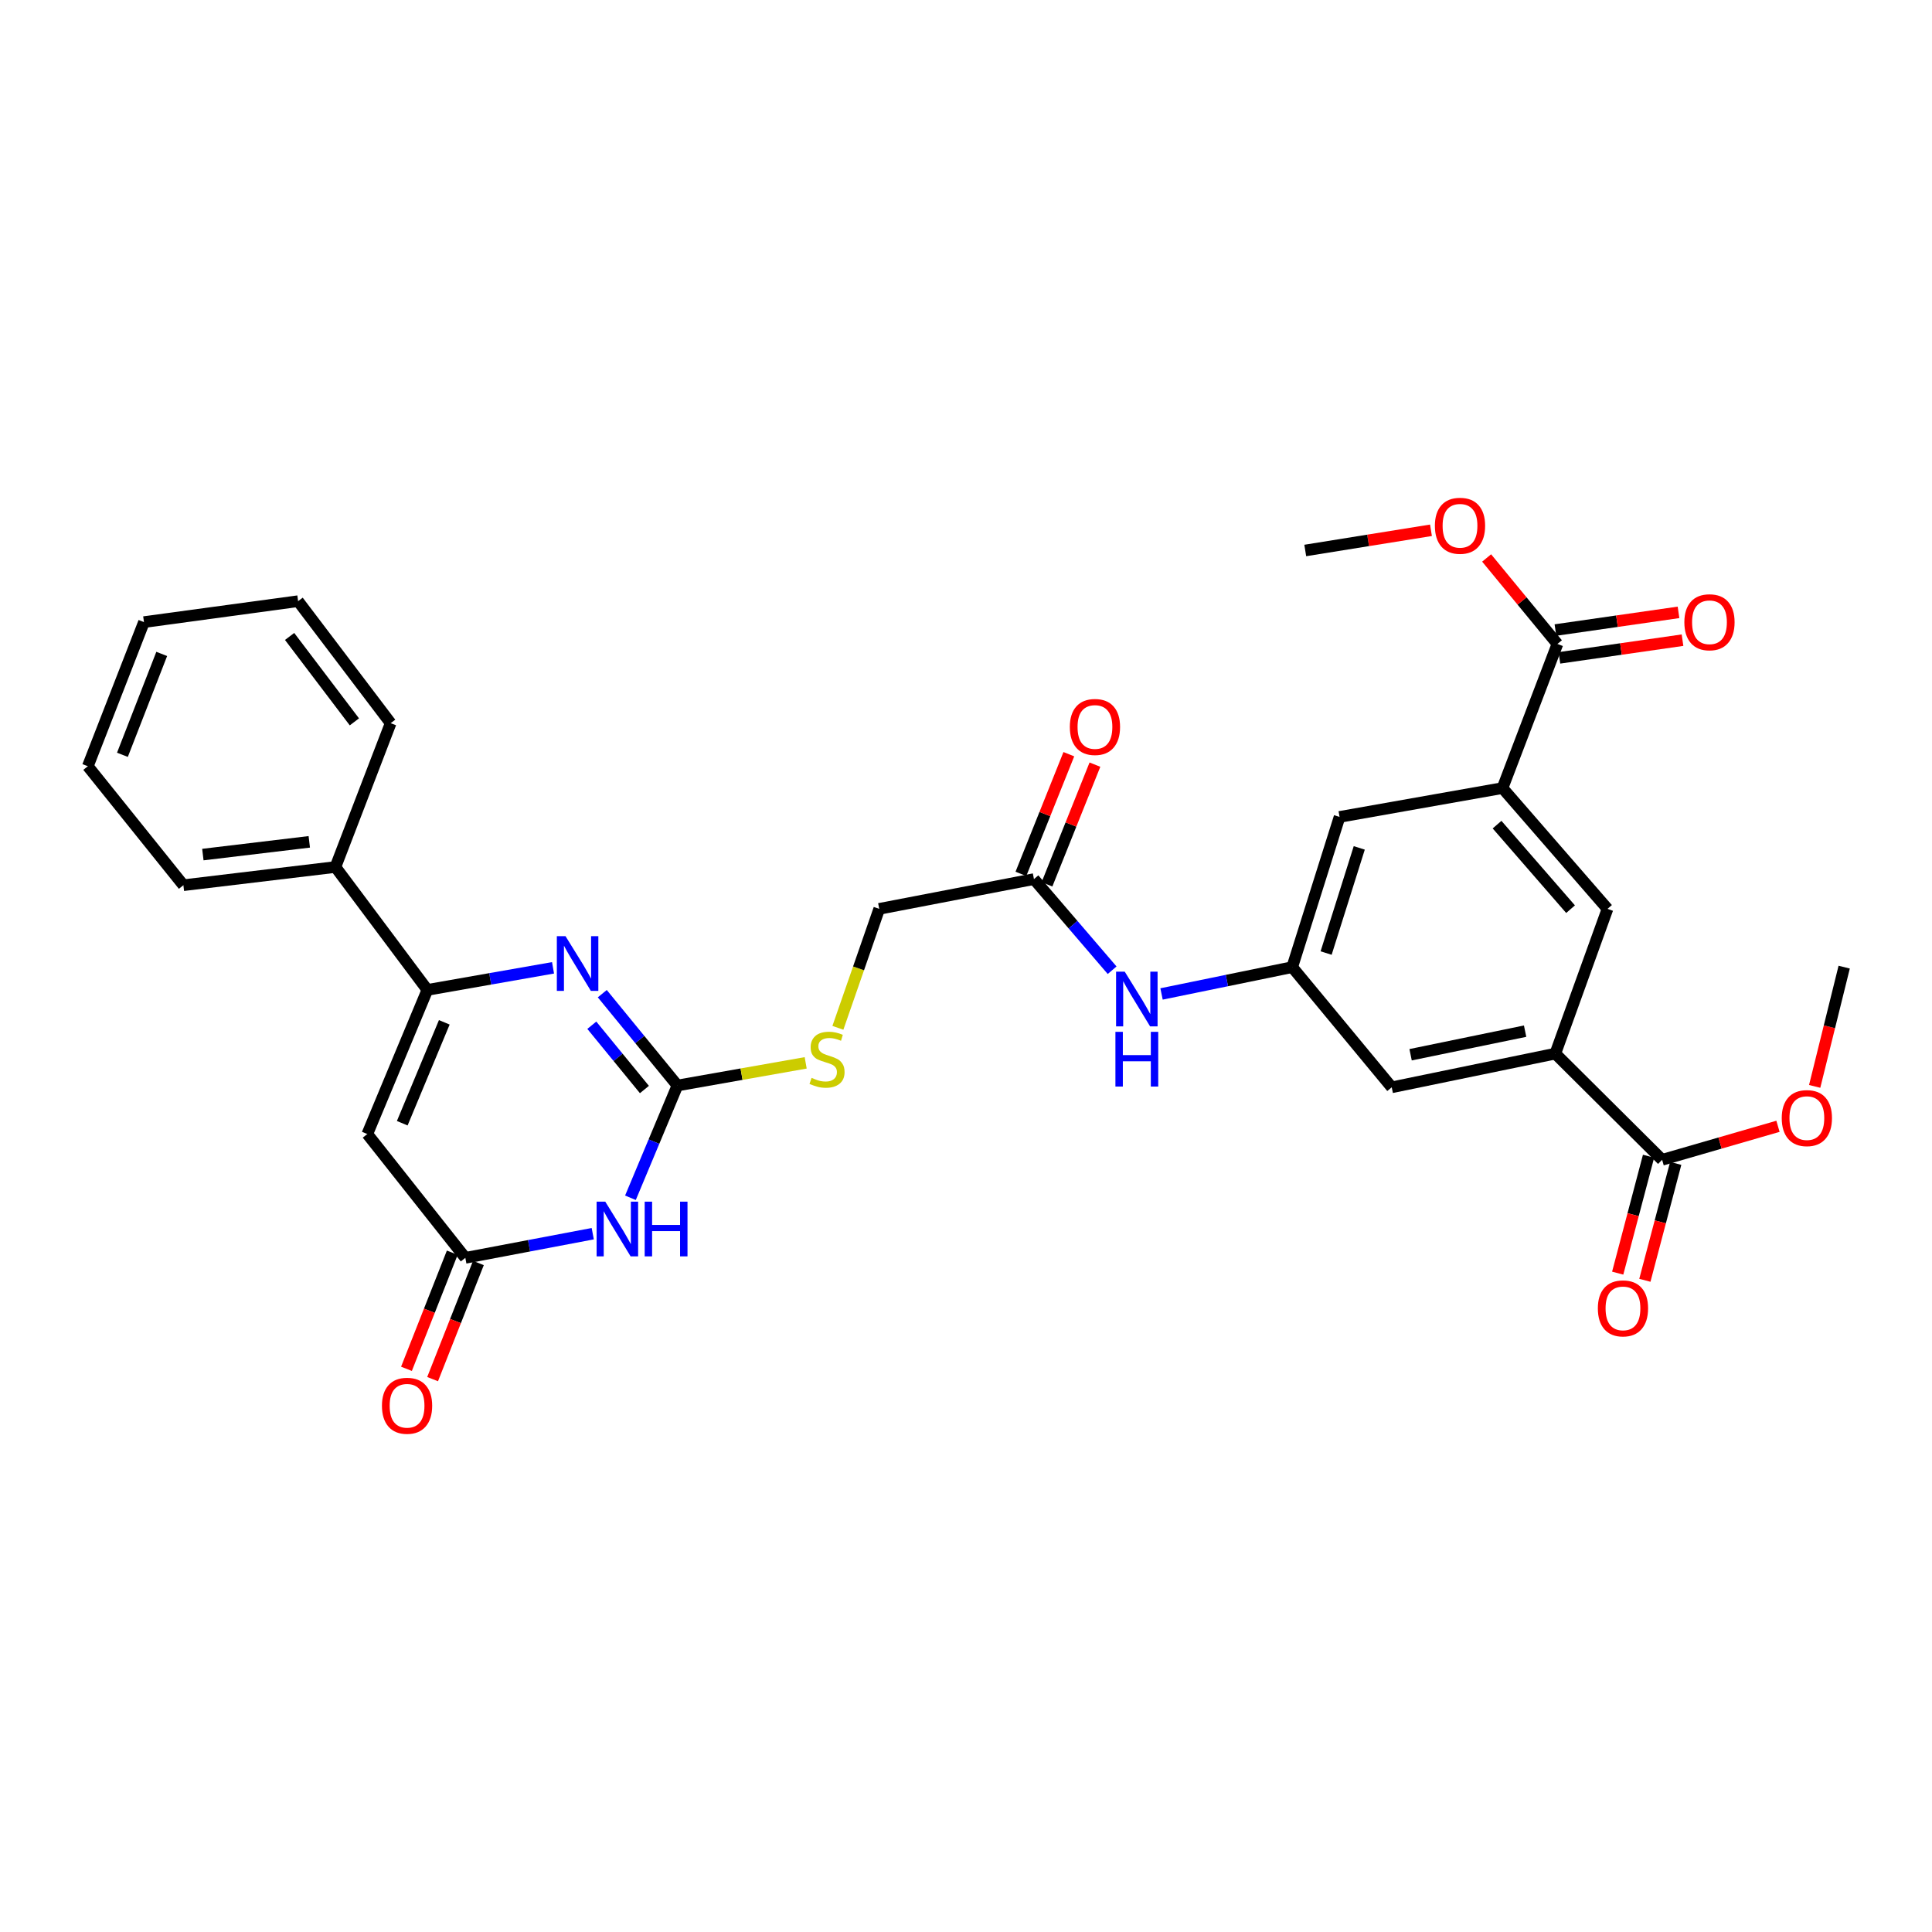 <?xml version='1.0' encoding='iso-8859-1'?>
<svg version='1.1' baseProfile='full'
              xmlns='http://www.w3.org/2000/svg'
                      xmlns:rdkit='http://www.rdkit.org/xml'
                      xmlns:xlink='http://www.w3.org/1999/xlink'
                  xml:space='preserve'
width='1000px' height='1000px' viewBox='0 0 1000 1000'>
<!-- END OF HEADER -->
<rect style='opacity:1.0;fill:#FFFFFF;stroke:none' width='1000' height='1000' x='0' y='0'> </rect>
<path class='bond-0' d='M 311.741,514.324 L 331.189,538.087' style='fill:none;fill-rule:evenodd;stroke:#0000FF;stroke-width:6px;stroke-linecap:butt;stroke-linejoin:miter;stroke-opacity:1' />
<path class='bond-0' d='M 331.189,538.087 L 350.637,561.85' style='fill:none;fill-rule:evenodd;stroke:#000000;stroke-width:6px;stroke-linecap:butt;stroke-linejoin:miter;stroke-opacity:1' />
<path class='bond-0' d='M 306.321,530.664 L 319.934,547.298' style='fill:none;fill-rule:evenodd;stroke:#0000FF;stroke-width:6px;stroke-linecap:butt;stroke-linejoin:miter;stroke-opacity:1' />
<path class='bond-0' d='M 319.934,547.298 L 333.548,563.932' style='fill:none;fill-rule:evenodd;stroke:#000000;stroke-width:6px;stroke-linecap:butt;stroke-linejoin:miter;stroke-opacity:1' />
<path class='bond-2' d='M 286.247,500.943 L 253.726,506.657' style='fill:none;fill-rule:evenodd;stroke:#0000FF;stroke-width:6px;stroke-linecap:butt;stroke-linejoin:miter;stroke-opacity:1' />
<path class='bond-2' d='M 253.726,506.657 L 221.205,512.372' style='fill:none;fill-rule:evenodd;stroke:#000000;stroke-width:6px;stroke-linecap:butt;stroke-linejoin:miter;stroke-opacity:1' />
<path class='bond-1' d='M 350.637,561.85 L 338.476,590.908' style='fill:none;fill-rule:evenodd;stroke:#000000;stroke-width:6px;stroke-linecap:butt;stroke-linejoin:miter;stroke-opacity:1' />
<path class='bond-1' d='M 338.476,590.908 L 326.316,619.966' style='fill:none;fill-rule:evenodd;stroke:#0000FF;stroke-width:6px;stroke-linecap:butt;stroke-linejoin:miter;stroke-opacity:1' />
<path class='bond-13' d='M 350.637,561.85 L 383.83,555.989' style='fill:none;fill-rule:evenodd;stroke:#000000;stroke-width:6px;stroke-linecap:butt;stroke-linejoin:miter;stroke-opacity:1' />
<path class='bond-13' d='M 383.83,555.989 L 417.024,550.129' style='fill:none;fill-rule:evenodd;stroke:#CCCC00;stroke-width:6px;stroke-linecap:butt;stroke-linejoin:miter;stroke-opacity:1' />
<path class='bond-31' d='M 306.805,638.556 L 273.829,644.809' style='fill:none;fill-rule:evenodd;stroke:#0000FF;stroke-width:6px;stroke-linecap:butt;stroke-linejoin:miter;stroke-opacity:1' />
<path class='bond-31' d='M 273.829,644.809 L 240.854,651.062' style='fill:none;fill-rule:evenodd;stroke:#000000;stroke-width:6px;stroke-linecap:butt;stroke-linejoin:miter;stroke-opacity:1' />
<path class='bond-3' d='M 221.205,512.372 L 190.116,586.976' style='fill:none;fill-rule:evenodd;stroke:#000000;stroke-width:6px;stroke-linecap:butt;stroke-linejoin:miter;stroke-opacity:1' />
<path class='bond-3' d='M 229.966,529.156 L 208.203,581.38' style='fill:none;fill-rule:evenodd;stroke:#000000;stroke-width:6px;stroke-linecap:butt;stroke-linejoin:miter;stroke-opacity:1' />
<path class='bond-16' d='M 221.205,512.372 L 173.618,448.763' style='fill:none;fill-rule:evenodd;stroke:#000000;stroke-width:6px;stroke-linecap:butt;stroke-linejoin:miter;stroke-opacity:1' />
<path class='bond-4' d='M 190.116,586.976 L 240.854,651.062' style='fill:none;fill-rule:evenodd;stroke:#000000;stroke-width:6px;stroke-linecap:butt;stroke-linejoin:miter;stroke-opacity:1' />
<path class='bond-17' d='M 234.09,648.394 L 222.238,678.446' style='fill:none;fill-rule:evenodd;stroke:#000000;stroke-width:6px;stroke-linecap:butt;stroke-linejoin:miter;stroke-opacity:1' />
<path class='bond-17' d='M 222.238,678.446 L 210.387,708.498' style='fill:none;fill-rule:evenodd;stroke:#FF0000;stroke-width:6px;stroke-linecap:butt;stroke-linejoin:miter;stroke-opacity:1' />
<path class='bond-17' d='M 247.619,653.73 L 235.767,683.782' style='fill:none;fill-rule:evenodd;stroke:#000000;stroke-width:6px;stroke-linecap:butt;stroke-linejoin:miter;stroke-opacity:1' />
<path class='bond-17' d='M 235.767,683.782 L 223.916,713.834' style='fill:none;fill-rule:evenodd;stroke:#FF0000;stroke-width:6px;stroke-linecap:butt;stroke-linejoin:miter;stroke-opacity:1' />
<path class='bond-5' d='M 805.029,545.351 L 720.357,562.795' style='fill:none;fill-rule:evenodd;stroke:#000000;stroke-width:6px;stroke-linecap:butt;stroke-linejoin:miter;stroke-opacity:1' />
<path class='bond-5' d='M 789.393,533.724 L 730.123,545.935' style='fill:none;fill-rule:evenodd;stroke:#000000;stroke-width:6px;stroke-linecap:butt;stroke-linejoin:miter;stroke-opacity:1' />
<path class='bond-8' d='M 805.029,545.351 L 860.316,600.315' style='fill:none;fill-rule:evenodd;stroke:#000000;stroke-width:6px;stroke-linecap:butt;stroke-linejoin:miter;stroke-opacity:1' />
<path class='bond-33' d='M 805.029,545.351 L 832.046,470.423' style='fill:none;fill-rule:evenodd;stroke:#000000;stroke-width:6px;stroke-linecap:butt;stroke-linejoin:miter;stroke-opacity:1' />
<path class='bond-6' d='M 777.696,407.913 L 693.356,422.836' style='fill:none;fill-rule:evenodd;stroke:#000000;stroke-width:6px;stroke-linecap:butt;stroke-linejoin:miter;stroke-opacity:1' />
<path class='bond-7' d='M 777.696,407.913 L 806.119,333.308' style='fill:none;fill-rule:evenodd;stroke:#000000;stroke-width:6px;stroke-linecap:butt;stroke-linejoin:miter;stroke-opacity:1' />
<path class='bond-10' d='M 777.696,407.913 L 832.046,470.423' style='fill:none;fill-rule:evenodd;stroke:#000000;stroke-width:6px;stroke-linecap:butt;stroke-linejoin:miter;stroke-opacity:1' />
<path class='bond-10' d='M 774.874,426.832 L 812.919,470.589' style='fill:none;fill-rule:evenodd;stroke:#000000;stroke-width:6px;stroke-linecap:butt;stroke-linejoin:miter;stroke-opacity:1' />
<path class='bond-18' d='M 807.154,340.506 L 839.01,335.927' style='fill:none;fill-rule:evenodd;stroke:#000000;stroke-width:6px;stroke-linecap:butt;stroke-linejoin:miter;stroke-opacity:1' />
<path class='bond-18' d='M 839.01,335.927 L 870.867,331.349' style='fill:none;fill-rule:evenodd;stroke:#FF0000;stroke-width:6px;stroke-linecap:butt;stroke-linejoin:miter;stroke-opacity:1' />
<path class='bond-18' d='M 805.085,326.111 L 836.942,321.532' style='fill:none;fill-rule:evenodd;stroke:#000000;stroke-width:6px;stroke-linecap:butt;stroke-linejoin:miter;stroke-opacity:1' />
<path class='bond-18' d='M 836.942,321.532 L 868.798,316.954' style='fill:none;fill-rule:evenodd;stroke:#FF0000;stroke-width:6px;stroke-linecap:butt;stroke-linejoin:miter;stroke-opacity:1' />
<path class='bond-22' d='M 806.119,333.308 L 787.8,311.055' style='fill:none;fill-rule:evenodd;stroke:#000000;stroke-width:6px;stroke-linecap:butt;stroke-linejoin:miter;stroke-opacity:1' />
<path class='bond-22' d='M 787.8,311.055 L 769.48,288.802' style='fill:none;fill-rule:evenodd;stroke:#FF0000;stroke-width:6px;stroke-linecap:butt;stroke-linejoin:miter;stroke-opacity:1' />
<path class='bond-19' d='M 853.285,598.46 L 845.301,628.716' style='fill:none;fill-rule:evenodd;stroke:#000000;stroke-width:6px;stroke-linecap:butt;stroke-linejoin:miter;stroke-opacity:1' />
<path class='bond-19' d='M 845.301,628.716 L 837.317,658.973' style='fill:none;fill-rule:evenodd;stroke:#FF0000;stroke-width:6px;stroke-linecap:butt;stroke-linejoin:miter;stroke-opacity:1' />
<path class='bond-19' d='M 867.347,602.171 L 859.362,632.427' style='fill:none;fill-rule:evenodd;stroke:#000000;stroke-width:6px;stroke-linecap:butt;stroke-linejoin:miter;stroke-opacity:1' />
<path class='bond-19' d='M 859.362,632.427 L 851.378,662.683' style='fill:none;fill-rule:evenodd;stroke:#FF0000;stroke-width:6px;stroke-linecap:butt;stroke-linejoin:miter;stroke-opacity:1' />
<path class='bond-23' d='M 860.316,600.315 L 890.297,591.643' style='fill:none;fill-rule:evenodd;stroke:#000000;stroke-width:6px;stroke-linecap:butt;stroke-linejoin:miter;stroke-opacity:1' />
<path class='bond-23' d='M 890.297,591.643 L 920.278,582.971' style='fill:none;fill-rule:evenodd;stroke:#FF0000;stroke-width:6px;stroke-linecap:butt;stroke-linejoin:miter;stroke-opacity:1' />
<path class='bond-9' d='M 668.851,500.592 L 635.032,507.529' style='fill:none;fill-rule:evenodd;stroke:#000000;stroke-width:6px;stroke-linecap:butt;stroke-linejoin:miter;stroke-opacity:1' />
<path class='bond-9' d='M 635.032,507.529 L 601.213,514.466' style='fill:none;fill-rule:evenodd;stroke:#0000FF;stroke-width:6px;stroke-linecap:butt;stroke-linejoin:miter;stroke-opacity:1' />
<path class='bond-14' d='M 668.851,500.592 L 720.357,562.795' style='fill:none;fill-rule:evenodd;stroke:#000000;stroke-width:6px;stroke-linecap:butt;stroke-linejoin:miter;stroke-opacity:1' />
<path class='bond-15' d='M 668.851,500.592 L 693.356,422.836' style='fill:none;fill-rule:evenodd;stroke:#000000;stroke-width:6px;stroke-linecap:butt;stroke-linejoin:miter;stroke-opacity:1' />
<path class='bond-15' d='M 686.397,493.3 L 703.55,438.871' style='fill:none;fill-rule:evenodd;stroke:#000000;stroke-width:6px;stroke-linecap:butt;stroke-linejoin:miter;stroke-opacity:1' />
<path class='bond-11' d='M 535.17,455.024 L 455.087,470.423' style='fill:none;fill-rule:evenodd;stroke:#000000;stroke-width:6px;stroke-linecap:butt;stroke-linejoin:miter;stroke-opacity:1' />
<path class='bond-12' d='M 535.17,455.024 L 555.403,478.607' style='fill:none;fill-rule:evenodd;stroke:#000000;stroke-width:6px;stroke-linecap:butt;stroke-linejoin:miter;stroke-opacity:1' />
<path class='bond-12' d='M 555.403,478.607 L 575.636,502.189' style='fill:none;fill-rule:evenodd;stroke:#0000FF;stroke-width:6px;stroke-linecap:butt;stroke-linejoin:miter;stroke-opacity:1' />
<path class='bond-20' d='M 541.92,457.728 L 554.326,426.754' style='fill:none;fill-rule:evenodd;stroke:#000000;stroke-width:6px;stroke-linecap:butt;stroke-linejoin:miter;stroke-opacity:1' />
<path class='bond-20' d='M 554.326,426.754 L 566.732,395.78' style='fill:none;fill-rule:evenodd;stroke:#FF0000;stroke-width:6px;stroke-linecap:butt;stroke-linejoin:miter;stroke-opacity:1' />
<path class='bond-20' d='M 528.419,452.32 L 540.825,421.347' style='fill:none;fill-rule:evenodd;stroke:#000000;stroke-width:6px;stroke-linecap:butt;stroke-linejoin:miter;stroke-opacity:1' />
<path class='bond-20' d='M 540.825,421.347 L 553.231,390.373' style='fill:none;fill-rule:evenodd;stroke:#FF0000;stroke-width:6px;stroke-linecap:butt;stroke-linejoin:miter;stroke-opacity:1' />
<path class='bond-21' d='M 433.691,532.001 L 444.389,501.212' style='fill:none;fill-rule:evenodd;stroke:#CCCC00;stroke-width:6px;stroke-linecap:butt;stroke-linejoin:miter;stroke-opacity:1' />
<path class='bond-21' d='M 444.389,501.212 L 455.087,470.423' style='fill:none;fill-rule:evenodd;stroke:#000000;stroke-width:6px;stroke-linecap:butt;stroke-linejoin:miter;stroke-opacity:1' />
<path class='bond-24' d='M 173.618,448.763 L 94.924,458.183' style='fill:none;fill-rule:evenodd;stroke:#000000;stroke-width:6px;stroke-linecap:butt;stroke-linejoin:miter;stroke-opacity:1' />
<path class='bond-24' d='M 160.085,435.736 L 105,442.33' style='fill:none;fill-rule:evenodd;stroke:#000000;stroke-width:6px;stroke-linecap:butt;stroke-linejoin:miter;stroke-opacity:1' />
<path class='bond-25' d='M 173.618,448.763 L 202.202,374.319' style='fill:none;fill-rule:evenodd;stroke:#000000;stroke-width:6px;stroke-linecap:butt;stroke-linejoin:miter;stroke-opacity:1' />
<path class='bond-27' d='M 740.668,274.473 L 708.132,279.701' style='fill:none;fill-rule:evenodd;stroke:#FF0000;stroke-width:6px;stroke-linecap:butt;stroke-linejoin:miter;stroke-opacity:1' />
<path class='bond-27' d='M 708.132,279.701 L 675.597,284.929' style='fill:none;fill-rule:evenodd;stroke:#000000;stroke-width:6px;stroke-linecap:butt;stroke-linejoin:miter;stroke-opacity:1' />
<path class='bond-26' d='M 939.269,562.316 L 946.907,531.454' style='fill:none;fill-rule:evenodd;stroke:#FF0000;stroke-width:6px;stroke-linecap:butt;stroke-linejoin:miter;stroke-opacity:1' />
<path class='bond-26' d='M 946.907,531.454 L 954.545,500.592' style='fill:none;fill-rule:evenodd;stroke:#000000;stroke-width:6px;stroke-linecap:butt;stroke-linejoin:miter;stroke-opacity:1' />
<path class='bond-29' d='M 94.924,458.183 L 45.455,396.602' style='fill:none;fill-rule:evenodd;stroke:#000000;stroke-width:6px;stroke-linecap:butt;stroke-linejoin:miter;stroke-opacity:1' />
<path class='bond-28' d='M 202.202,374.319 L 154.3,311.163' style='fill:none;fill-rule:evenodd;stroke:#000000;stroke-width:6px;stroke-linecap:butt;stroke-linejoin:miter;stroke-opacity:1' />
<path class='bond-28' d='M 183.43,373.634 L 149.898,329.425' style='fill:none;fill-rule:evenodd;stroke:#000000;stroke-width:6px;stroke-linecap:butt;stroke-linejoin:miter;stroke-opacity:1' />
<path class='bond-30' d='M 154.3,311.163 L 74.516,321.997' style='fill:none;fill-rule:evenodd;stroke:#000000;stroke-width:6px;stroke-linecap:butt;stroke-linejoin:miter;stroke-opacity:1' />
<path class='bond-32' d='M 45.455,396.602 L 74.516,321.997' style='fill:none;fill-rule:evenodd;stroke:#000000;stroke-width:6px;stroke-linecap:butt;stroke-linejoin:miter;stroke-opacity:1' />
<path class='bond-32' d='M 63.365,390.69 L 83.708,338.467' style='fill:none;fill-rule:evenodd;stroke:#000000;stroke-width:6px;stroke-linecap:butt;stroke-linejoin:miter;stroke-opacity:1' />
<path  class='atom-0' d='M 292.701 484.549
L 301.981 499.549
Q 302.901 501.029, 304.381 503.709
Q 305.861 506.389, 305.941 506.549
L 305.941 484.549
L 309.701 484.549
L 309.701 512.869
L 305.821 512.869
L 295.861 496.469
Q 294.701 494.549, 293.461 492.349
Q 292.261 490.149, 291.901 489.469
L 291.901 512.869
L 288.221 512.869
L 288.221 484.549
L 292.701 484.549
' fill='#0000FF'/>
<path  class='atom-2' d='M 313.287 621.979
L 322.567 636.979
Q 323.487 638.459, 324.967 641.139
Q 326.447 643.819, 326.527 643.979
L 326.527 621.979
L 330.287 621.979
L 330.287 650.299
L 326.407 650.299
L 316.447 633.899
Q 315.287 631.979, 314.047 629.779
Q 312.847 627.579, 312.487 626.899
L 312.487 650.299
L 308.807 650.299
L 308.807 621.979
L 313.287 621.979
' fill='#0000FF'/>
<path  class='atom-2' d='M 333.687 621.979
L 337.527 621.979
L 337.527 634.019
L 352.007 634.019
L 352.007 621.979
L 355.847 621.979
L 355.847 650.299
L 352.007 650.299
L 352.007 637.219
L 337.527 637.219
L 337.527 650.299
L 333.687 650.299
L 333.687 621.979
' fill='#0000FF'/>
<path  class='atom-13' d='M 582.161 502.93
L 591.441 517.93
Q 592.361 519.41, 593.841 522.09
Q 595.321 524.77, 595.401 524.93
L 595.401 502.93
L 599.161 502.93
L 599.161 531.25
L 595.281 531.25
L 585.321 514.85
Q 584.161 512.93, 582.921 510.73
Q 581.721 508.53, 581.361 507.85
L 581.361 531.25
L 577.681 531.25
L 577.681 502.93
L 582.161 502.93
' fill='#0000FF'/>
<path  class='atom-13' d='M 577.341 534.082
L 581.181 534.082
L 581.181 546.122
L 595.661 546.122
L 595.661 534.082
L 599.501 534.082
L 599.501 562.402
L 595.661 562.402
L 595.661 549.322
L 581.181 549.322
L 581.181 562.402
L 577.341 562.402
L 577.341 534.082
' fill='#0000FF'/>
<path  class='atom-14' d='M 420.069 557.899
Q 420.389 558.019, 421.709 558.579
Q 423.029 559.139, 424.469 559.499
Q 425.949 559.819, 427.389 559.819
Q 430.069 559.819, 431.629 558.539
Q 433.189 557.219, 433.189 554.939
Q 433.189 553.379, 432.389 552.419
Q 431.629 551.459, 430.429 550.939
Q 429.229 550.419, 427.229 549.819
Q 424.709 549.059, 423.189 548.339
Q 421.709 547.619, 420.629 546.099
Q 419.589 544.579, 419.589 542.019
Q 419.589 538.459, 421.989 536.259
Q 424.429 534.059, 429.229 534.059
Q 432.509 534.059, 436.229 535.619
L 435.309 538.699
Q 431.909 537.299, 429.349 537.299
Q 426.589 537.299, 425.069 538.459
Q 423.549 539.579, 423.589 541.539
Q 423.589 543.059, 424.349 543.979
Q 425.149 544.899, 426.269 545.419
Q 427.429 545.939, 429.349 546.539
Q 431.909 547.339, 433.429 548.139
Q 434.949 548.939, 436.029 550.579
Q 437.149 552.179, 437.149 554.939
Q 437.149 558.859, 434.509 560.979
Q 431.909 563.059, 427.549 563.059
Q 425.029 563.059, 423.109 562.499
Q 421.229 561.979, 418.989 561.059
L 420.069 557.899
' fill='#CCCC00'/>
<path  class='atom-18' d='M 197.694 727.621
Q 197.694 720.821, 201.054 717.021
Q 204.414 713.221, 210.694 713.221
Q 216.974 713.221, 220.334 717.021
Q 223.694 720.821, 223.694 727.621
Q 223.694 734.501, 220.294 738.421
Q 216.894 742.301, 210.694 742.301
Q 204.454 742.301, 201.054 738.421
Q 197.694 734.541, 197.694 727.621
M 210.694 739.101
Q 215.014 739.101, 217.334 736.221
Q 219.694 733.301, 219.694 727.621
Q 219.694 722.061, 217.334 719.261
Q 215.014 716.421, 210.694 716.421
Q 206.374 716.421, 204.014 719.221
Q 201.694 722.021, 201.694 727.621
Q 201.694 733.341, 204.014 736.221
Q 206.374 739.101, 210.694 739.101
' fill='#FF0000'/>
<path  class='atom-19' d='M 871.82 322.077
Q 871.82 315.277, 875.18 311.477
Q 878.54 307.677, 884.82 307.677
Q 891.1 307.677, 894.46 311.477
Q 897.82 315.277, 897.82 322.077
Q 897.82 328.957, 894.42 332.877
Q 891.02 336.757, 884.82 336.757
Q 878.58 336.757, 875.18 332.877
Q 871.82 328.997, 871.82 322.077
M 884.82 333.557
Q 889.14 333.557, 891.46 330.677
Q 893.82 327.757, 893.82 322.077
Q 893.82 316.517, 891.46 313.717
Q 889.14 310.877, 884.82 310.877
Q 880.5 310.877, 878.14 313.677
Q 875.82 316.477, 875.82 322.077
Q 875.82 327.797, 878.14 330.677
Q 880.5 333.557, 884.82 333.557
' fill='#FF0000'/>
<path  class='atom-20' d='M 827.045 677.214
Q 827.045 670.414, 830.405 666.614
Q 833.765 662.814, 840.045 662.814
Q 846.325 662.814, 849.685 666.614
Q 853.045 670.414, 853.045 677.214
Q 853.045 684.094, 849.645 688.014
Q 846.245 691.894, 840.045 691.894
Q 833.805 691.894, 830.405 688.014
Q 827.045 684.134, 827.045 677.214
M 840.045 688.694
Q 844.365 688.694, 846.685 685.814
Q 849.045 682.894, 849.045 677.214
Q 849.045 671.654, 846.685 668.854
Q 844.365 666.014, 840.045 666.014
Q 835.725 666.014, 833.365 668.814
Q 831.045 671.614, 831.045 677.214
Q 831.045 682.934, 833.365 685.814
Q 835.725 688.694, 840.045 688.694
' fill='#FF0000'/>
<path  class='atom-21' d='M 553.744 376.274
Q 553.744 369.474, 557.104 365.674
Q 560.464 361.874, 566.744 361.874
Q 573.024 361.874, 576.384 365.674
Q 579.744 369.474, 579.744 376.274
Q 579.744 383.154, 576.344 387.074
Q 572.944 390.954, 566.744 390.954
Q 560.504 390.954, 557.104 387.074
Q 553.744 383.194, 553.744 376.274
M 566.744 387.754
Q 571.064 387.754, 573.384 384.874
Q 575.744 381.954, 575.744 376.274
Q 575.744 370.714, 573.384 367.914
Q 571.064 365.074, 566.744 365.074
Q 562.424 365.074, 560.064 367.874
Q 557.744 370.674, 557.744 376.274
Q 557.744 381.994, 560.064 384.874
Q 562.424 387.754, 566.744 387.754
' fill='#FF0000'/>
<path  class='atom-23' d='M 742.696 272.139
Q 742.696 265.339, 746.056 261.539
Q 749.416 257.739, 755.696 257.739
Q 761.976 257.739, 765.336 261.539
Q 768.696 265.339, 768.696 272.139
Q 768.696 279.019, 765.296 282.939
Q 761.896 286.819, 755.696 286.819
Q 749.456 286.819, 746.056 282.939
Q 742.696 279.059, 742.696 272.139
M 755.696 283.619
Q 760.016 283.619, 762.336 280.739
Q 764.696 277.819, 764.696 272.139
Q 764.696 266.579, 762.336 263.779
Q 760.016 260.939, 755.696 260.939
Q 751.376 260.939, 749.016 263.739
Q 746.696 266.539, 746.696 272.139
Q 746.696 277.859, 749.016 280.739
Q 751.376 283.619, 755.696 283.619
' fill='#FF0000'/>
<path  class='atom-24' d='M 922.228 578.727
Q 922.228 571.927, 925.588 568.127
Q 928.948 564.327, 935.228 564.327
Q 941.508 564.327, 944.868 568.127
Q 948.228 571.927, 948.228 578.727
Q 948.228 585.607, 944.828 589.527
Q 941.428 593.407, 935.228 593.407
Q 928.988 593.407, 925.588 589.527
Q 922.228 585.647, 922.228 578.727
M 935.228 590.207
Q 939.548 590.207, 941.868 587.327
Q 944.228 584.407, 944.228 578.727
Q 944.228 573.167, 941.868 570.367
Q 939.548 567.527, 935.228 567.527
Q 930.908 567.527, 928.548 570.327
Q 926.228 573.127, 926.228 578.727
Q 926.228 584.447, 928.548 587.327
Q 930.908 590.207, 935.228 590.207
' fill='#FF0000'/>
</svg>
